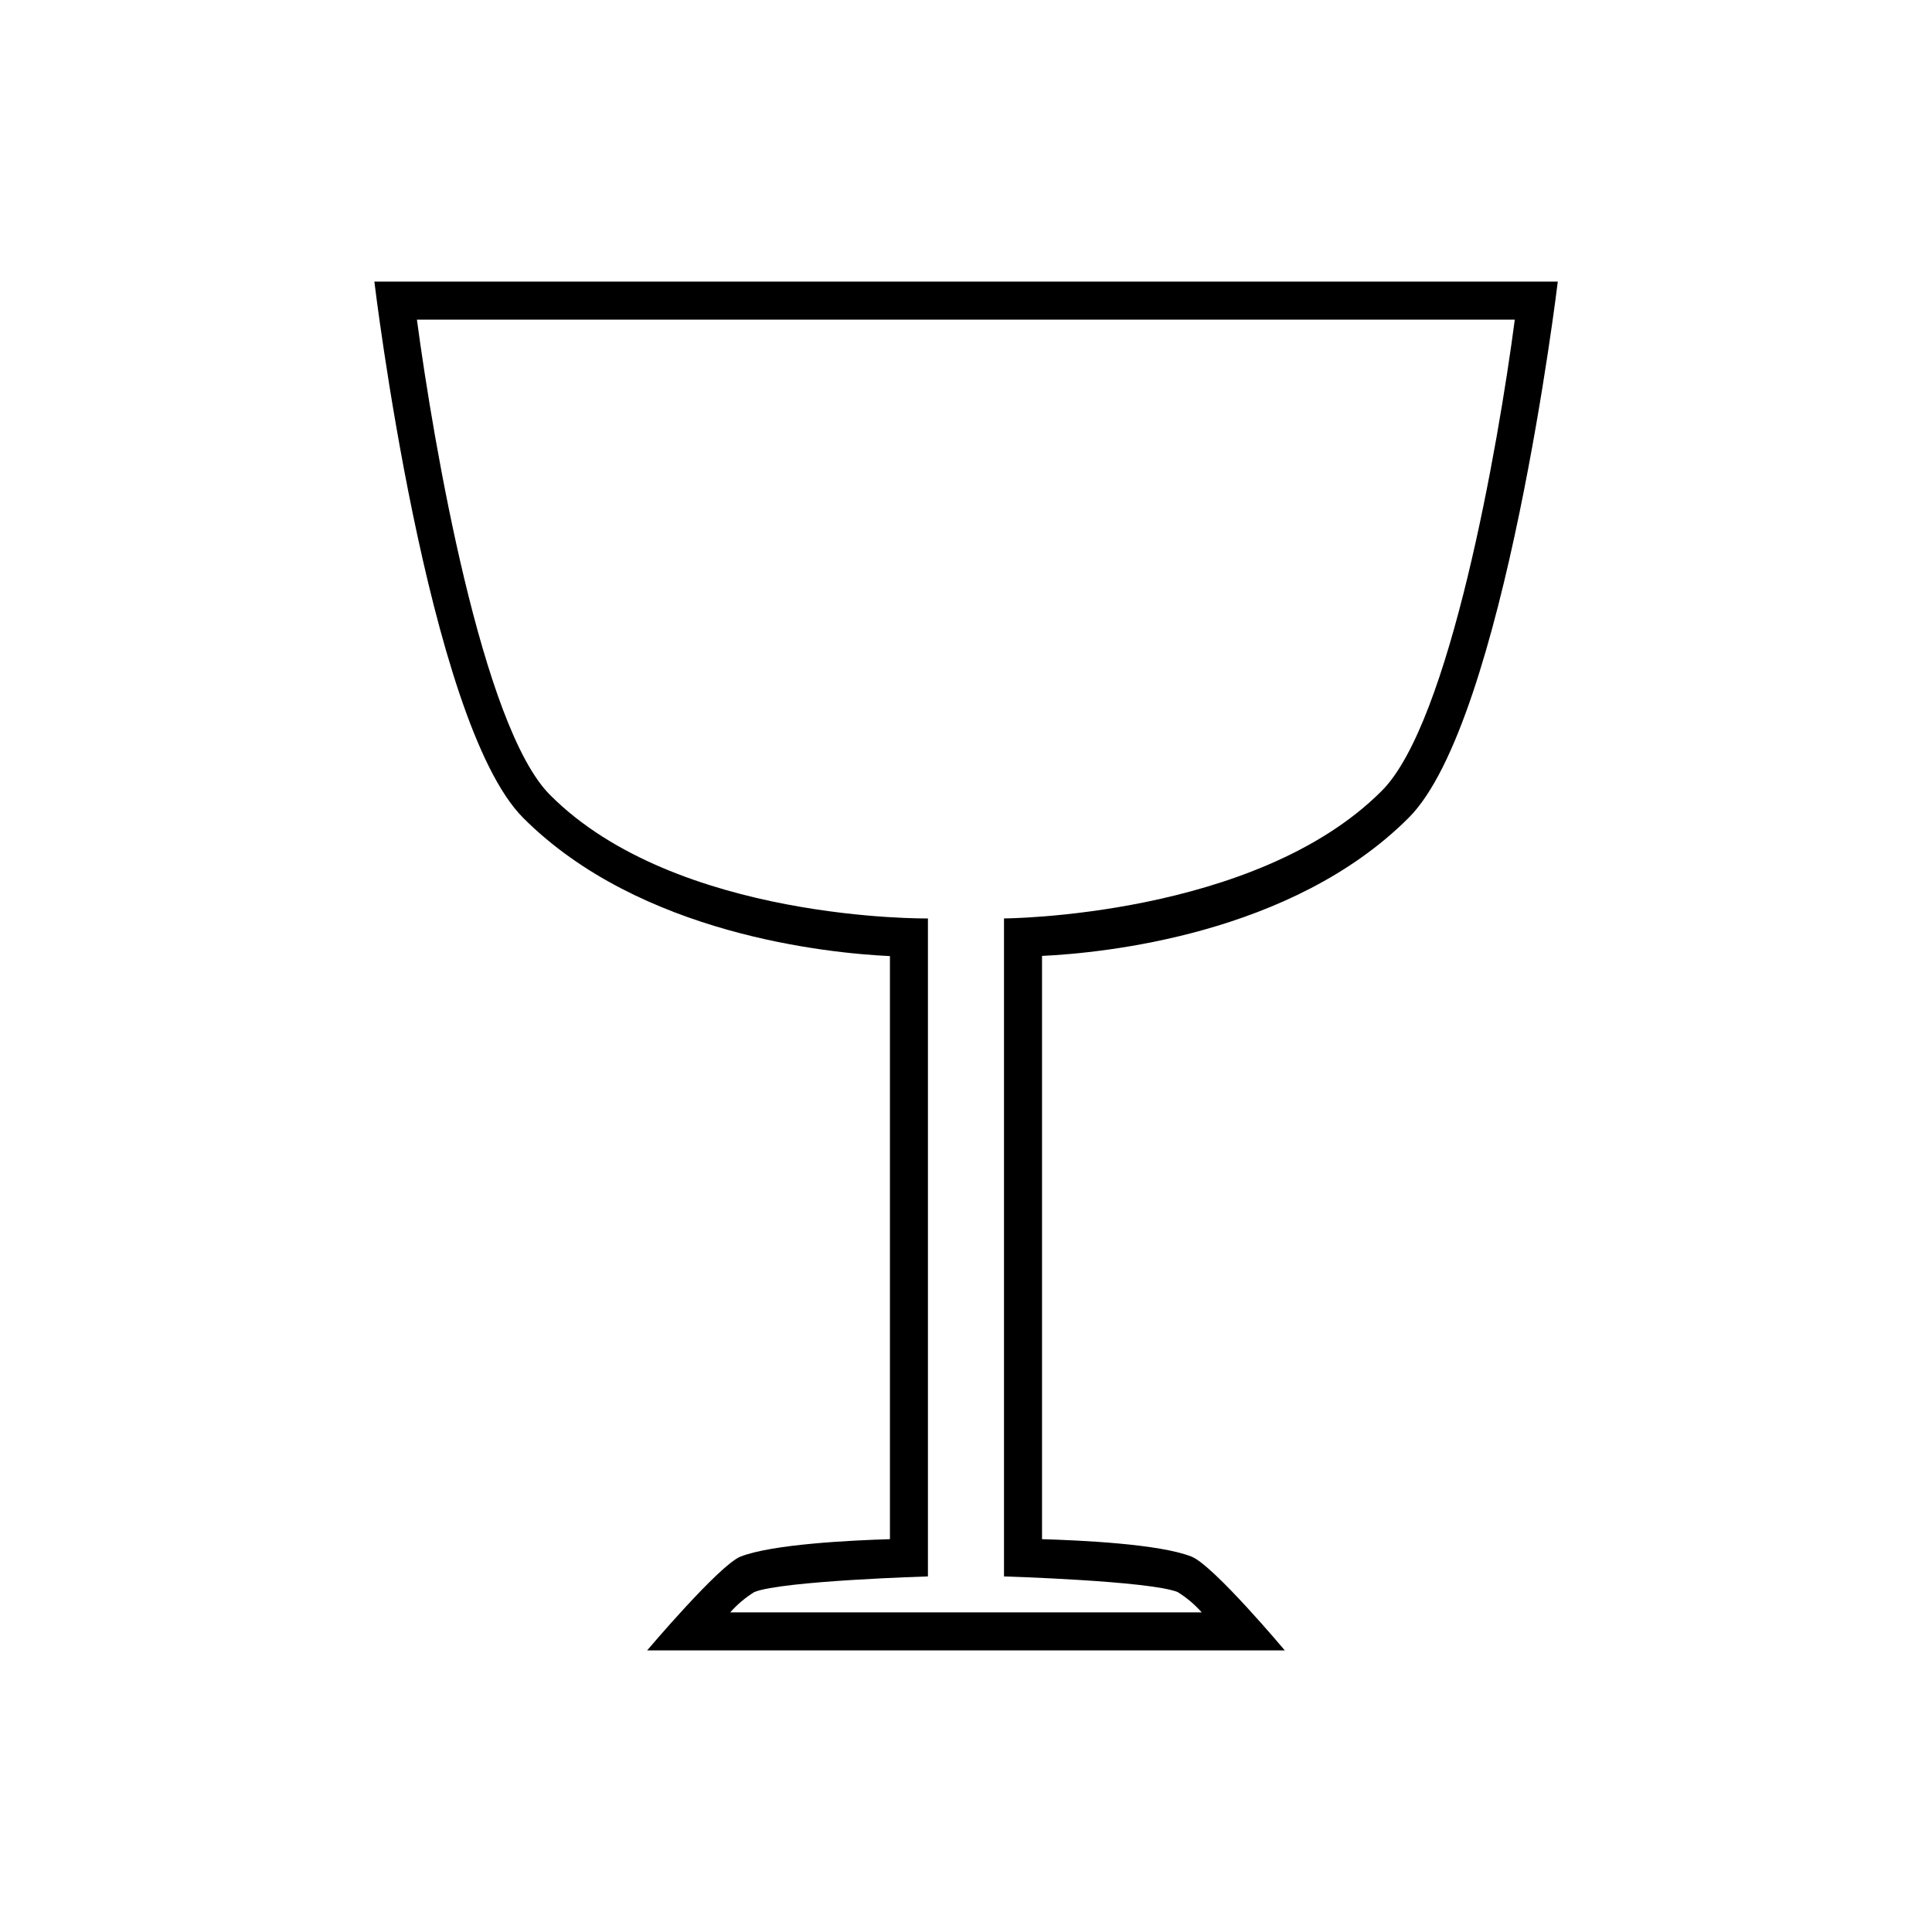<?xml version="1.0" encoding="UTF-8"?>
<!-- The Best Svg Icon site in the world: iconSvg.co, Visit us! https://iconsvg.co -->
<svg fill="#000000" width="800px" height="800px" version="1.1" viewBox="144 144 512 512" xmlns="http://www.w3.org/2000/svg">
 <path d="m243.21 218.63s14.008 116.68 39.449 142.12c30.984 31.035 81.113 35.871 97.184 36.625v154.52c-10.078 0.301-31.234 1.309-39.648 4.637-5.695 2.363-24.691 24.836-24.691 24.836h168.98s-18.844-22.469-24.688-24.836c-8.414-3.379-29.574-4.336-39.648-4.637v-154.57c16.07-0.754 66.199-5.594 97.184-36.625 25.441-25.395 39.5-142.07 39.5-142.07zm166.86 168.77v174.37s38.543 1.16 45.996 4.133l0.004-0.004c2.379 1.477 4.535 3.293 6.398 5.391h-124.95c1.859-2.098 4.012-3.914 6.398-5.391 7.457-2.973 45.996-4.133 45.996-4.133v-174.37s-66.703 0.906-100.16-32.746c-17.984-17.984-30.832-92.801-35.266-125.95h290.95c-4.383 33.352-17.23 106.91-35.266 124.89-33.406 33.504-100.11 33.805-100.11 33.805z"/>
</svg>